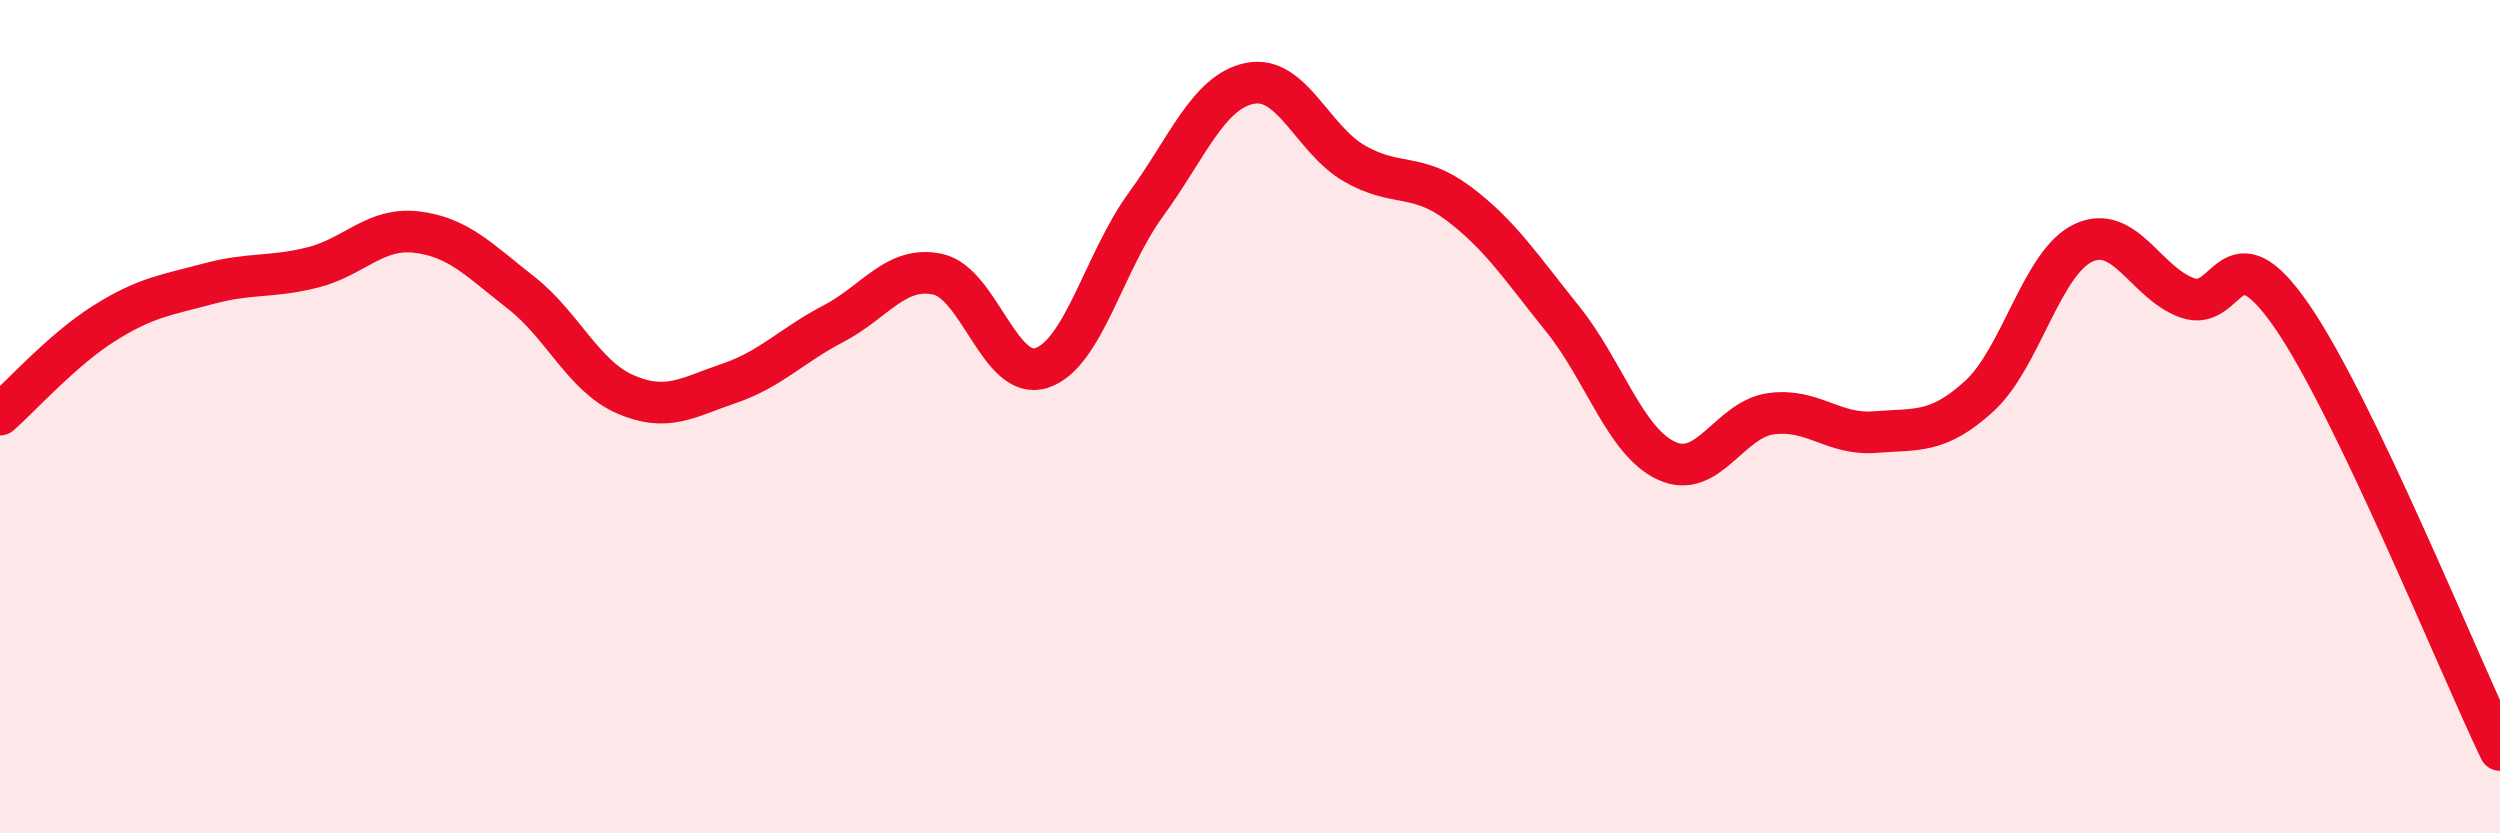 
    <svg width="60" height="20" viewBox="0 0 60 20" xmlns="http://www.w3.org/2000/svg">
      <path
        d="M 0,9.95 C 0.5,9.51 1.5,8.39 2.5,7.76 C 3.5,7.13 4,7.08 5,6.81 C 6,6.54 6.5,6.67 7.5,6.42 C 8.5,6.17 9,5.45 10,5.57 C 11,5.69 11.5,6.24 12.5,7.02 C 13.5,7.8 14,9.02 15,9.46 C 16,9.9 16.5,9.54 17.5,9.2 C 18.5,8.86 19,8.29 20,7.77 C 21,7.25 21.5,6.37 22.5,6.58 C 23.5,6.79 24,9.16 25,8.83 C 26,8.5 26.5,6.28 27.5,4.91 C 28.5,3.54 29,2.2 30,2 C 31,1.8 31.5,3.34 32.5,3.92 C 33.5,4.5 34,4.13 35,4.88 C 36,5.63 36.5,6.41 37.5,7.65 C 38.5,8.89 39,10.6 40,11.06 C 41,11.52 41.5,10.07 42.5,9.93 C 43.5,9.79 44,10.45 45,10.37 C 46,10.29 46.5,10.42 47.5,9.51 C 48.5,8.6 49,6.3 50,5.83 C 51,5.36 51.5,6.8 52.5,7.15 C 53.5,7.5 53.5,5.41 55,7.58 C 56.5,9.75 59,15.92 60,18L60 20L0 20Z"
        fill="#EB0A25"
        opacity="0.1"
        stroke-linecap="round"
        stroke-linejoin="round"
      />
      <path
        d="M 0,9.95 C 0.5,9.51 1.5,8.39 2.5,7.76 C 3.5,7.13 4,7.08 5,6.81 C 6,6.54 6.5,6.67 7.5,6.42 C 8.5,6.17 9,5.45 10,5.57 C 11,5.69 11.5,6.24 12.5,7.02 C 13.5,7.8 14,9.02 15,9.46 C 16,9.9 16.5,9.54 17.5,9.2 C 18.5,8.86 19,8.29 20,7.77 C 21,7.25 21.5,6.37 22.5,6.58 C 23.5,6.79 24,9.16 25,8.83 C 26,8.5 26.5,6.28 27.5,4.91 C 28.5,3.54 29,2.2 30,2 C 31,1.8 31.5,3.34 32.5,3.92 C 33.5,4.5 34,4.13 35,4.88 C 36,5.63 36.5,6.41 37.5,7.65 C 38.5,8.89 39,10.6 40,11.06 C 41,11.52 41.5,10.07 42.5,9.93 C 43.5,9.79 44,10.45 45,10.37 C 46,10.29 46.5,10.42 47.5,9.51 C 48.5,8.6 49,6.3 50,5.83 C 51,5.36 51.5,6.8 52.5,7.15 C 53.5,7.5 53.5,5.41 55,7.58 C 56.5,9.75 59,15.92 60,18"
        stroke="#EB0A25"
        stroke-width="1"
        fill="none"
        stroke-linecap="round"
        stroke-linejoin="round"
      />
    </svg>
  